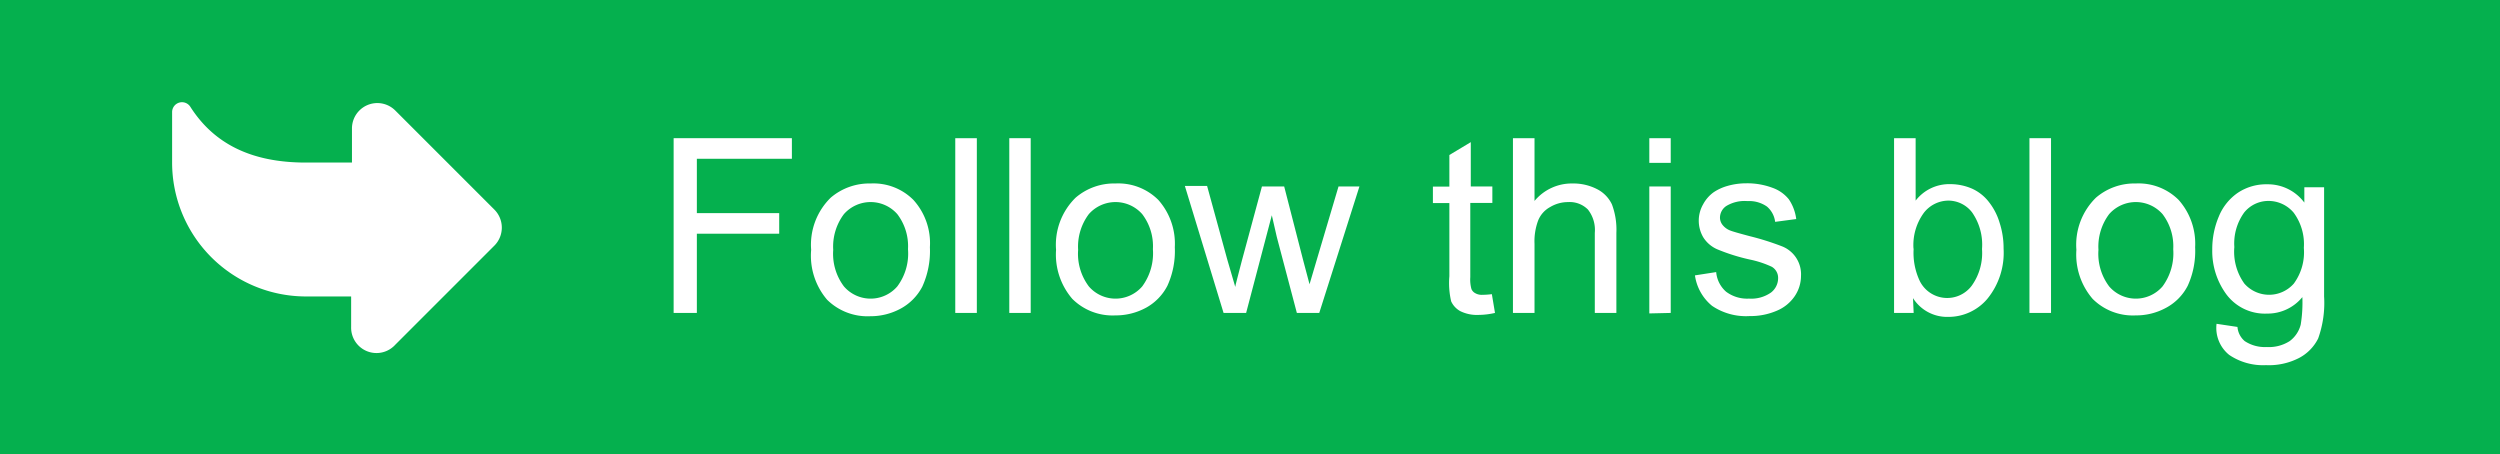 <svg id="Layer_1" data-name="Layer 1" xmlns="http://www.w3.org/2000/svg" viewBox="0 0 151.79 27.59"><defs><style>.cls-1{fill:#05b04e;}.cls-2{fill:#fff;}</style></defs><title>01 follow.it - Follow this blog - green</title><rect class="cls-1" width="151.79" height="27.59"/><path class="cls-2" d="M30,12.71l-6-6a1.54,1.54,0,0,0-2.63,1.09V9.87H18.56c-3.37,0-5.6-1.19-7-3.38a.6.6,0,0,0-1.11.31V9.87A8.13,8.13,0,0,0,18.56,18h2.76v1.85A1.54,1.54,0,0,0,24,20.93l6-6A1.55,1.55,0,0,0,30,12.71Z"/><path class="cls-2" d="M40.9,19V8.39h7.18V9.64H42.31v3.3h5v1.25h-5V19Z"/><path class="cls-2" d="M49.25,15.17A4,4,0,0,1,50.44,12a3.61,3.61,0,0,1,2.43-.86,3.42,3.42,0,0,1,2.59,1,3.91,3.91,0,0,1,1,2.87A5.21,5.21,0,0,1,56,17.4a3.2,3.2,0,0,1-1.3,1.33,3.83,3.83,0,0,1-1.86.47,3.49,3.49,0,0,1-2.62-1A4.12,4.12,0,0,1,49.25,15.17Zm1.34,0a3.29,3.29,0,0,0,.65,2.22,2.14,2.14,0,0,0,3.24,0,3.33,3.33,0,0,0,.65-2.26A3.21,3.21,0,0,0,54.48,13a2.16,2.16,0,0,0-3.24,0A3.28,3.28,0,0,0,50.59,15.17Z"/><path class="cls-2" d="M58,19V8.39h1.31V19Z"/><path class="cls-2" d="M61.28,19V8.39h1.3V19Z"/><path class="cls-2" d="M64.12,15.17A4,4,0,0,1,65.31,12a3.58,3.58,0,0,1,2.42-.86,3.44,3.44,0,0,1,2.6,1,4,4,0,0,1,1,2.87,5.07,5.07,0,0,1-.45,2.34,3.18,3.18,0,0,1-1.29,1.33,3.85,3.85,0,0,1-1.87.47,3.46,3.46,0,0,1-2.61-1A4.12,4.12,0,0,1,64.12,15.17Zm1.34,0a3.29,3.29,0,0,0,.65,2.22,2.14,2.14,0,0,0,3.24,0A3.39,3.39,0,0,0,70,15.13,3.21,3.21,0,0,0,69.35,13a2.16,2.16,0,0,0-3.24,0A3.28,3.28,0,0,0,65.46,15.17Z"/><path class="cls-2" d="M74.29,19l-2.35-7.71h1.35l1.22,4.45L75,17.42c0-.08.15-.61.4-1.59l1.22-4.51h1.35l1.15,4.47.39,1.47.44-1.49,1.32-4.45h1.27L80.1,19H78.74l-1.22-4.62-.3-1.31L75.66,19Z"/><path class="cls-2" d="M90.58,17.86,90.77,19a4.58,4.58,0,0,1-1,.12,2.27,2.27,0,0,1-1.11-.23,1.3,1.3,0,0,1-.55-.59A4.84,4.84,0,0,1,88,16.77V12.33H87v-1h1V9.41l1.3-.78v2.69h1.31v1H89.27v4.51a2.18,2.18,0,0,0,.07.72.51.51,0,0,0,.23.25.78.78,0,0,0,.44.1A4.72,4.72,0,0,0,90.58,17.86Z"/><path class="cls-2" d="M91.86,19V8.39h1.31V12.2a2.94,2.94,0,0,1,2.31-1.06,3.14,3.14,0,0,1,1.48.34,2,2,0,0,1,.91.93,4.37,4.37,0,0,1,.27,1.73V19H96.83V14.14a2,2,0,0,0-.42-1.42,1.56,1.56,0,0,0-1.2-.45,2.11,2.11,0,0,0-1.09.3,1.61,1.61,0,0,0-.73.82,3.61,3.61,0,0,0-.22,1.42V19Z"/><path class="cls-2" d="M100.14,9.89V8.39h1.3v1.5Zm0,9.14V11.32h1.3V19Z"/><path class="cls-2" d="M102.91,16.72l1.29-.2a1.78,1.78,0,0,0,.6,1.19,2.12,2.12,0,0,0,1.39.42,2.08,2.08,0,0,0,1.34-.37,1.1,1.1,0,0,0,.43-.86.78.78,0,0,0-.38-.7,6,6,0,0,0-1.33-.44,11.71,11.71,0,0,1-2-.63,1.89,1.89,0,0,1-.84-.73,2,2,0,0,1,0-2,2.14,2.14,0,0,1,.64-.73,2.93,2.93,0,0,1,.83-.38,4.11,4.11,0,0,1,1.13-.16,4.36,4.36,0,0,1,1.6.27,2.22,2.22,0,0,1,1,.7,2.74,2.74,0,0,1,.45,1.2l-1.28.17a1.45,1.45,0,0,0-.5-.93,1.88,1.88,0,0,0-1.18-.33,2.15,2.15,0,0,0-1.29.3.86.86,0,0,0-.38.69.72.72,0,0,0,.16.46,1.09,1.09,0,0,0,.5.35c.13.05.51.16,1.15.33a16.09,16.09,0,0,1,1.94.61,1.82,1.82,0,0,1,1.17,1.8,2.2,2.2,0,0,1-.38,1.23,2.45,2.45,0,0,1-1.1.89,4,4,0,0,1-1.63.32,3.67,3.67,0,0,1-2.29-.62A2.92,2.92,0,0,1,102.91,16.72Z"/><path class="cls-2" d="M116.19,19H115V8.39h1.31v3.79a2.58,2.58,0,0,1,2.11-1,3.31,3.31,0,0,1,1.35.29,2.69,2.69,0,0,1,1,.81,3.78,3.78,0,0,1,.64,1.25,5,5,0,0,1,.24,1.57,4.41,4.41,0,0,1-1,3.06,3.09,3.09,0,0,1-2.36,1.08,2.45,2.45,0,0,1-2.14-1.14Zm0-3.92a4,4,0,0,0,.38,2,1.86,1.86,0,0,0,3.15.26,3.4,3.4,0,0,0,.62-2.22,3.42,3.42,0,0,0-.6-2.22,1.82,1.82,0,0,0-1.45-.72,1.9,1.9,0,0,0-1.48.74A3.32,3.32,0,0,0,116.18,15.11Z"/><path class="cls-2" d="M123.22,19V8.39h1.31V19Z"/><path class="cls-2" d="M126.07,15.17A4,4,0,0,1,127.26,12a3.58,3.58,0,0,1,2.42-.86,3.44,3.44,0,0,1,2.6,1,4,4,0,0,1,1,2.87,5.07,5.07,0,0,1-.45,2.34,3.14,3.14,0,0,1-1.3,1.33,3.78,3.78,0,0,1-1.86.47,3.45,3.45,0,0,1-2.61-1A4.12,4.12,0,0,1,126.07,15.17Zm1.34,0a3.29,3.29,0,0,0,.65,2.22,2.14,2.14,0,0,0,3.24,0,3.39,3.39,0,0,0,.65-2.26A3.21,3.21,0,0,0,131.3,13a2.16,2.16,0,0,0-3.24,0A3.28,3.28,0,0,0,127.41,15.17Z"/><path class="cls-2" d="M134.58,19.66l1.27.19a1.26,1.26,0,0,0,.44.86,2.21,2.21,0,0,0,1.33.36,2.34,2.34,0,0,0,1.4-.36,1.79,1.79,0,0,0,.67-1,8.29,8.29,0,0,0,.1-1.67,2.72,2.72,0,0,1-2.14,1,2.92,2.92,0,0,1-2.46-1.15,4.43,4.43,0,0,1-.87-2.75,5.05,5.05,0,0,1,.4-2,3.21,3.21,0,0,1,1.16-1.44,3.1,3.1,0,0,1,1.78-.51,2.76,2.76,0,0,1,2.25,1.11v-.93h1.2V18a6.41,6.41,0,0,1-.36,2.55,2.69,2.69,0,0,1-1.17,1.19,4,4,0,0,1-2,.43,3.66,3.66,0,0,1-2.23-.62A2.1,2.1,0,0,1,134.58,19.66ZM135.66,15a3.31,3.31,0,0,0,.61,2.22,2,2,0,0,0,3,0,3.21,3.21,0,0,0,.61-2.17,3.21,3.21,0,0,0-.62-2.14,2,2,0,0,0-1.52-.71,1.89,1.89,0,0,0-1.48.7A3.21,3.21,0,0,0,135.66,15Z"/></svg>